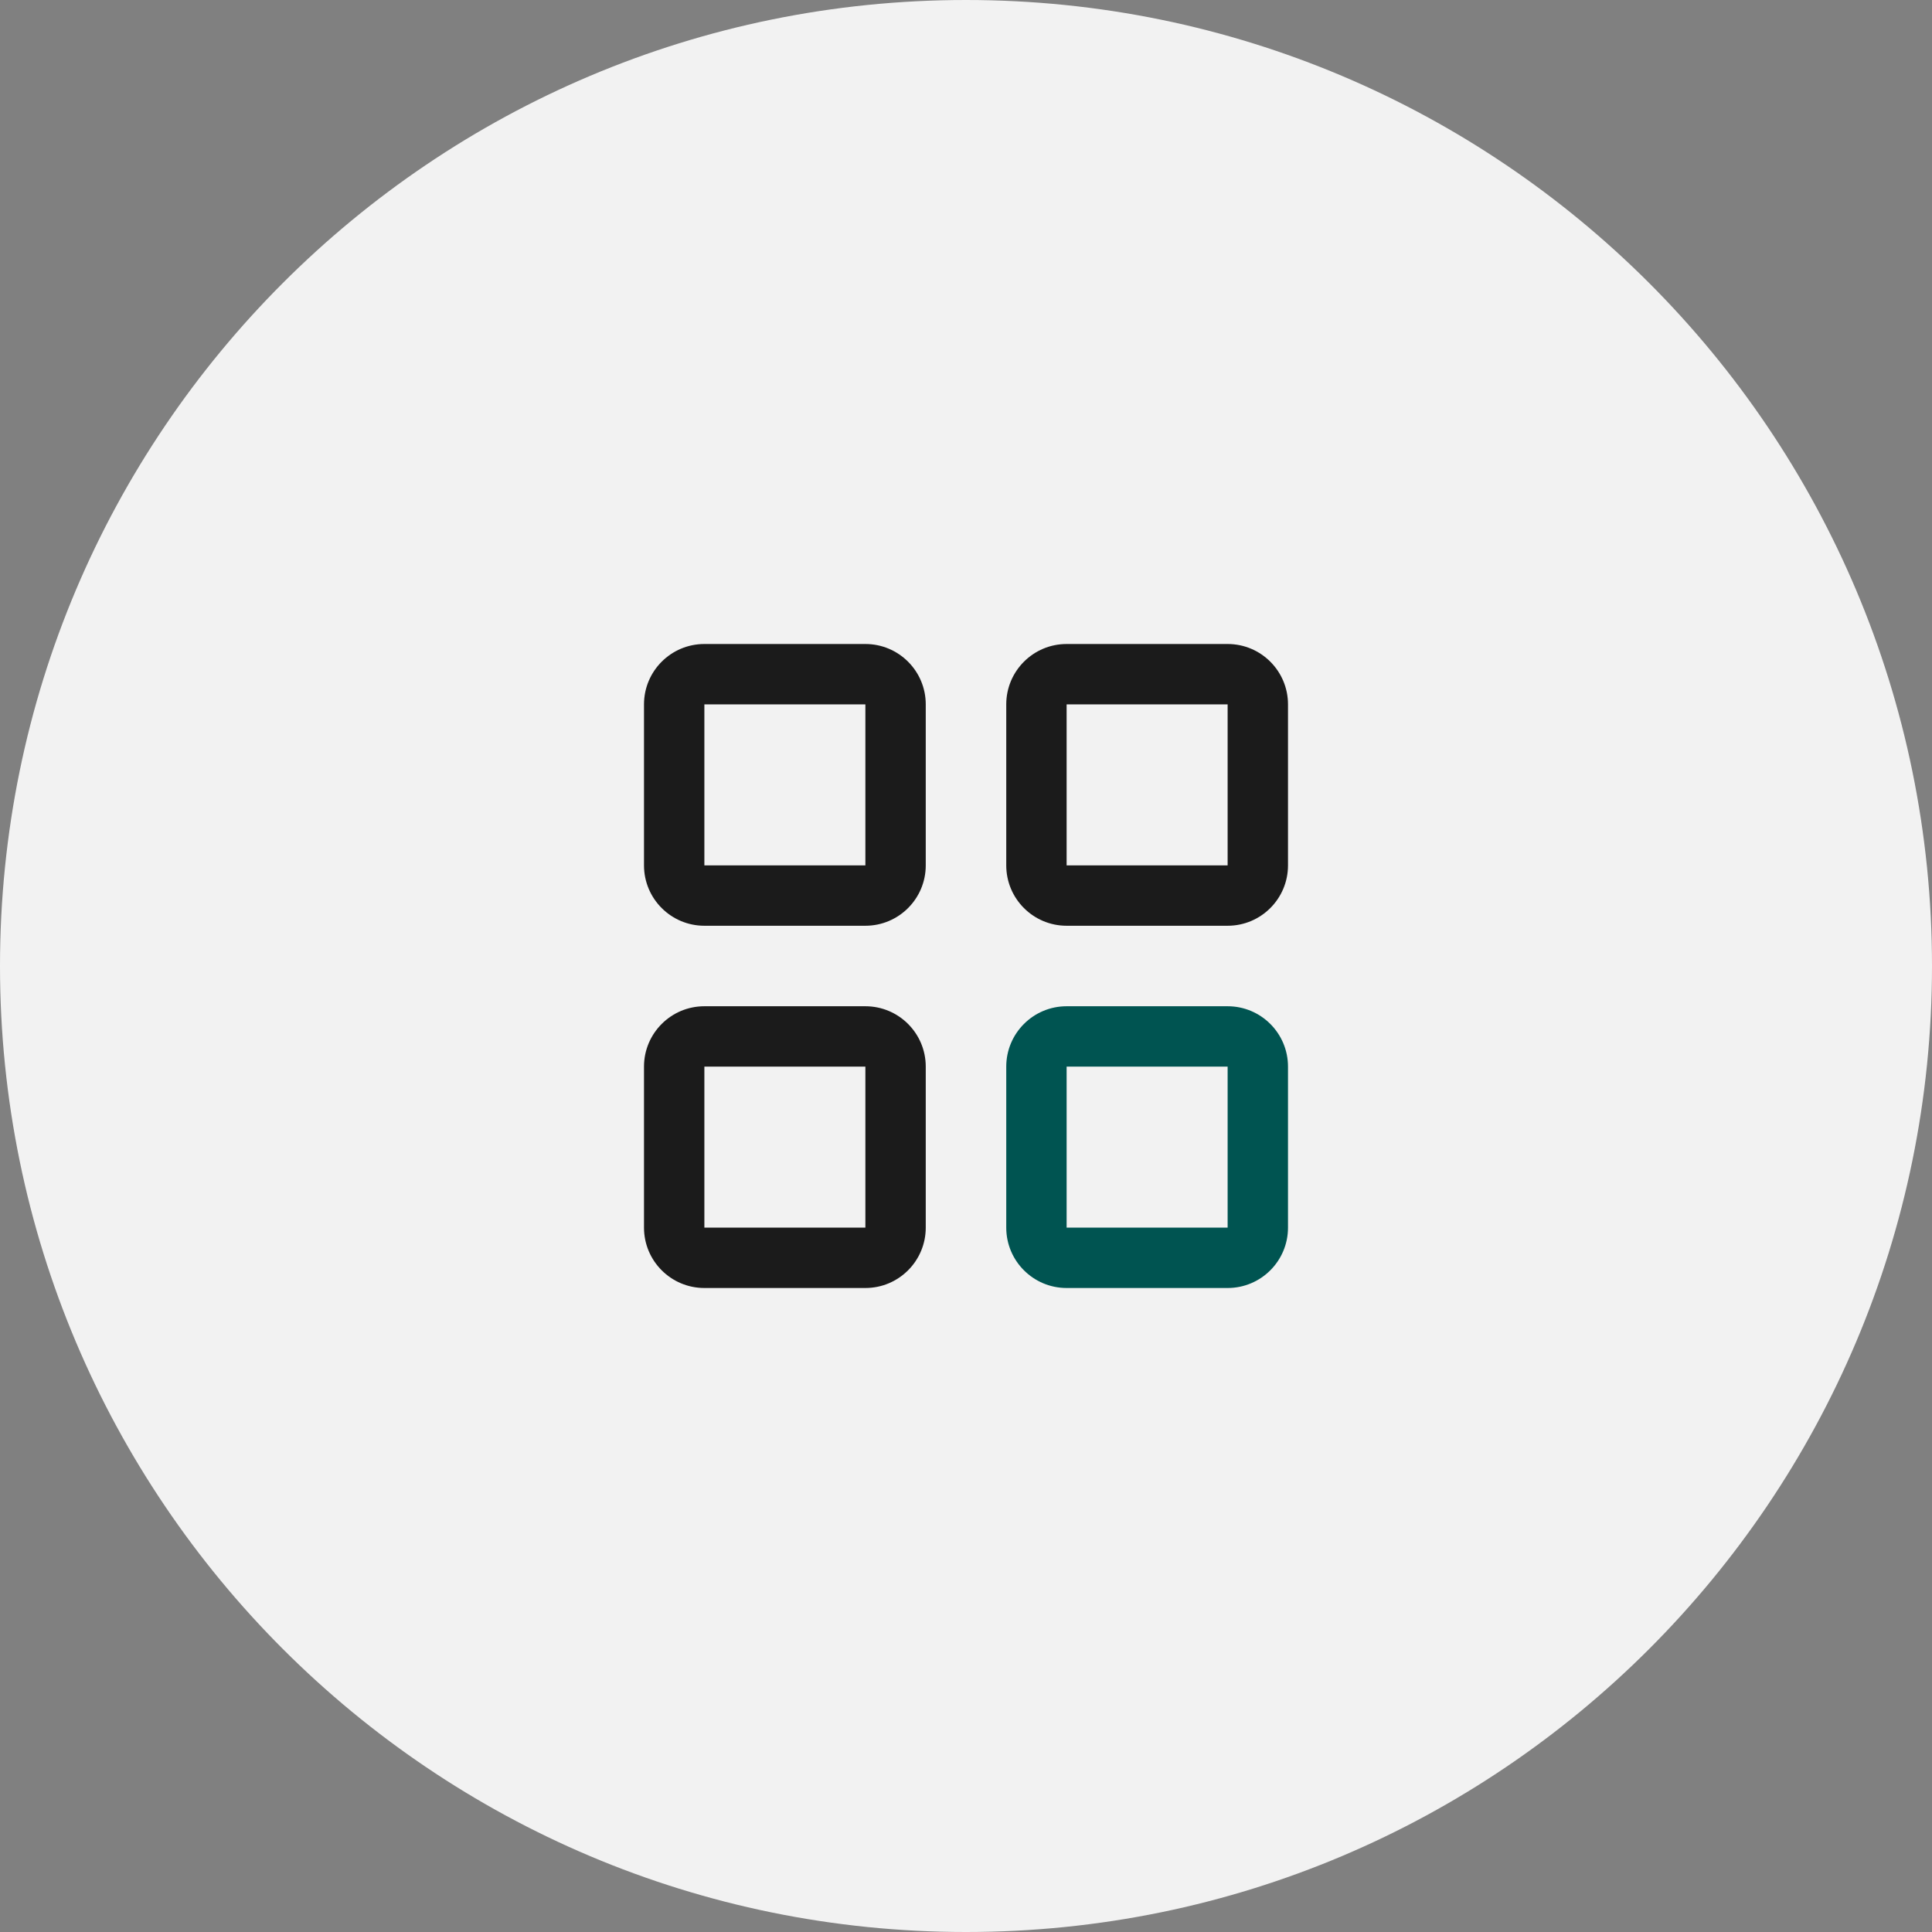<svg width="48" height="48" viewBox="0 0 48 48" fill="none" xmlns="http://www.w3.org/2000/svg">
<rect x="0" y="0" width="48" height="48" fill="#808080" stroke="none"/>
<path d="M0 24C0 10.745 10.745 0 24 0C37.255 0 48 10.745 48 24C48 37.255 37.255 48 24 48C10.745 48 0 37.255 0 24Z" fill="#F2F2F2"/>
<path fill-rule="evenodd" clip-rule="evenodd" d="M25 26.5C25 25.672 25.672 25 26.5 25H30.5C31.328 25 32 25.672 32 26.5V30.5C32 31.328 31.328 32 30.5 32H26.5C25.672 32 25 31.328 25 30.5V26.5ZM26.5 26.5H30.5V30.5H26.5V26.5Z" fill="#005451"/>
<path fill-rule="evenodd" clip-rule="evenodd" d="M17.5 16C16.672 16 16 16.672 16 17.5V21.5C16 22.328 16.672 23 17.5 23H21.5C22.328 23 23 22.328 23 21.5V17.5C23 16.672 22.328 16 21.5 16H17.5ZM21.5 17.5H17.5L17.5 21.5L21.5 21.5L21.5 17.5Z" fill="#1B1B1B"/>
<path fill-rule="evenodd" clip-rule="evenodd" d="M25 17.5C25 16.672 25.672 16 26.5 16H30.5C31.328 16 32 16.672 32 17.5V21.5C32 22.328 31.328 23 30.5 23H26.5C25.672 23 25 22.328 25 21.5V17.5ZM26.5 17.5H30.5V21.5L26.5 21.5V17.5Z" fill="#1B1B1B"/>
<path fill-rule="evenodd" clip-rule="evenodd" d="M16 26.5C16 25.672 16.672 25 17.5 25H21.5C22.328 25 23 25.672 23 26.5V30.5C23 31.328 22.328 32 21.5 32H17.5C16.672 32 16 31.328 16 30.5V26.5ZM17.5 26.5H21.5L21.5 30.5H17.5L17.5 26.5Z" fill="#1B1B1B"/>
</svg>
